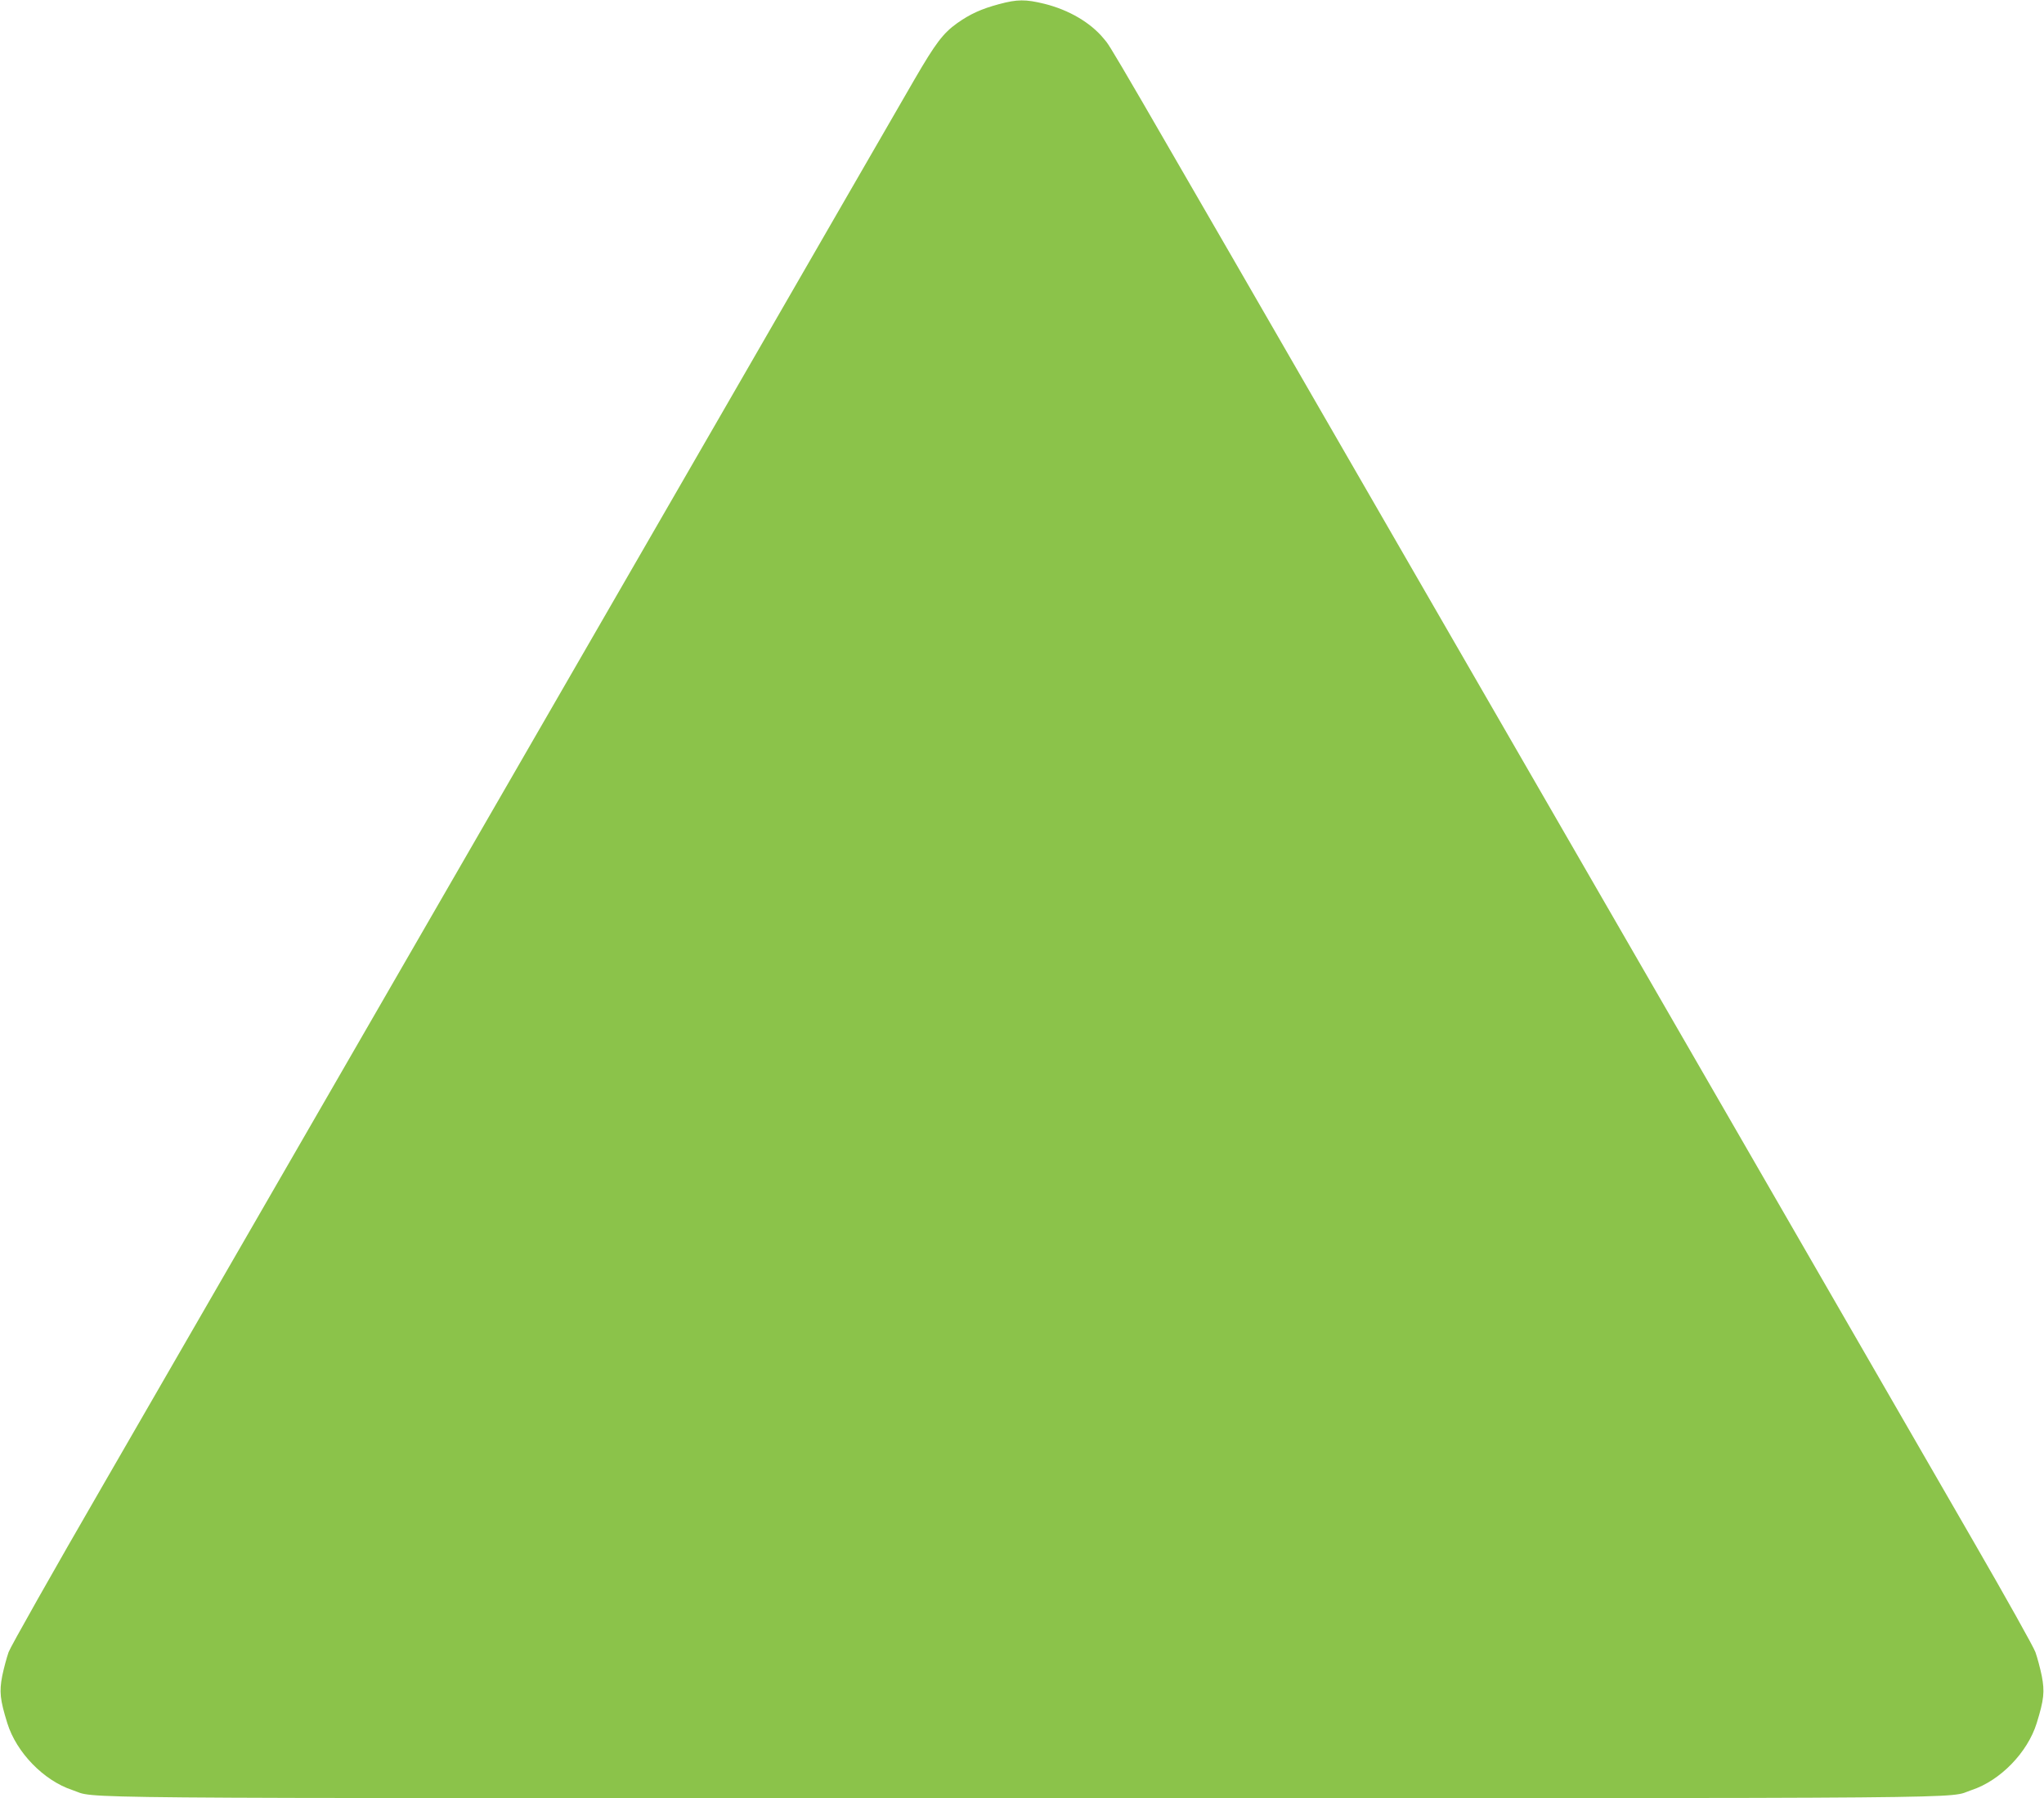<?xml version="1.0" standalone="no"?>
<!DOCTYPE svg PUBLIC "-//W3C//DTD SVG 20010904//EN"
 "http://www.w3.org/TR/2001/REC-SVG-20010904/DTD/svg10.dtd">
<svg version="1.0" xmlns="http://www.w3.org/2000/svg"
 width="1280pt" height="1126pt" viewBox="0 0 1280 1126"
 preserveAspectRatio="xMidYMid meet">
<g transform="translate(0,1126) scale(0.1,-0.1)"
fill="#8bc34a" stroke="none">
<path d="M6256 11234 c-112 -30 -181 -62 -262 -119 -88 -63 -135 -125 -267
-352 -63 -109 -620 -1073 -1237 -2143 -1113 -1927 -2757 -4775 -3848 -6665
-312 -539 -576 -1007 -588 -1040 -12 -34 -30 -101 -40 -149 -19 -99 -14 -149
32 -297 57 -183 228 -359 407 -418 166 -55 -279 -51 5947 -51 6226 0 5781 -4
5947 51 179 59 350 235 407 418 46 148 51 198 32 297 -10 48 -28 116 -40 149
-12 33 -186 344 -386 690 -886 1536 -1820 3153 -3510 6080 -1984 3438 -1887
3271 -1938 3333 -82 100 -218 180 -371 218 -118 29 -170 29 -285 -2z"/>
</g>
</svg>
